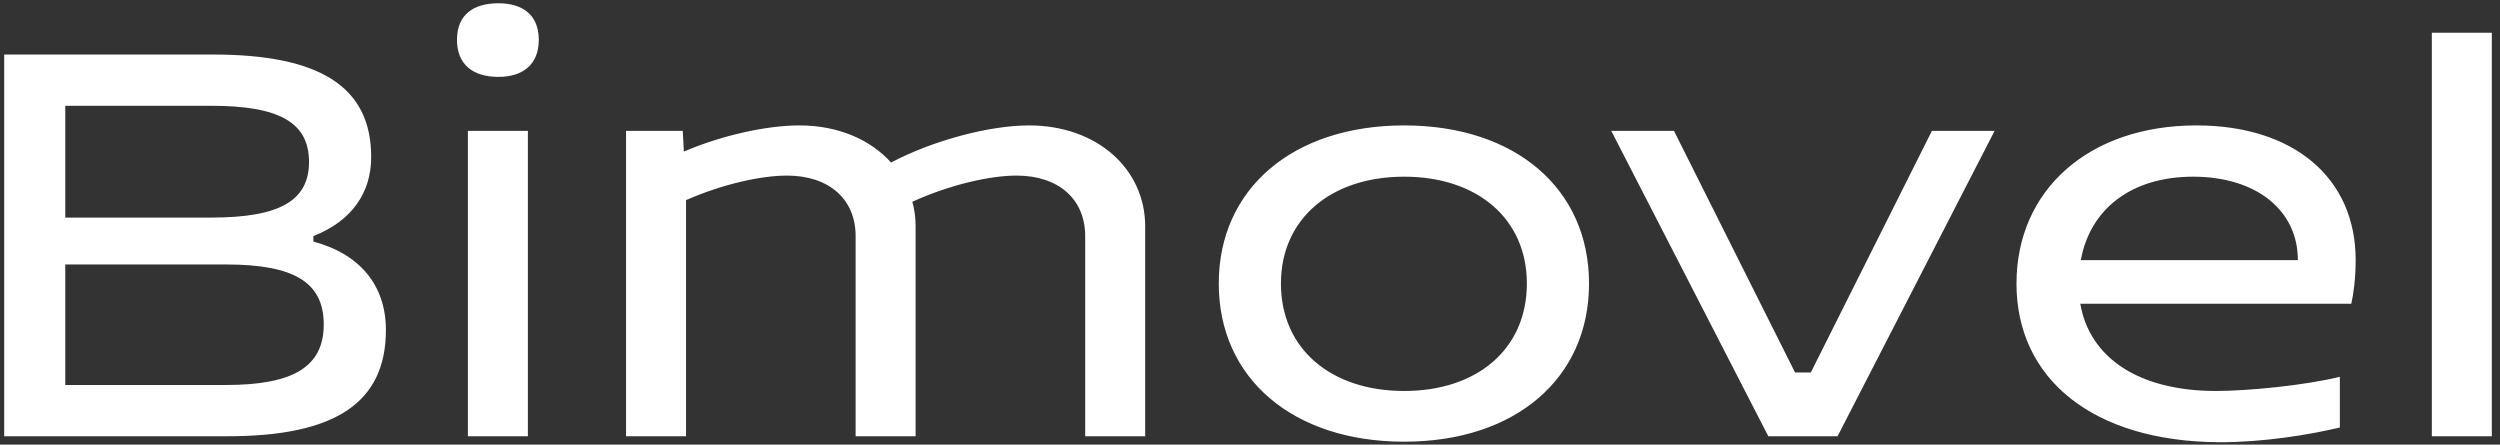 <svg width="298" height="53" viewBox="0 0 298 53" fill="none" xmlns="http://www.w3.org/2000/svg">
<rect x="0" y="0" width="298" height="53" fill="#333333" stroke="none"/>
<path d="M0.5 52V6.5H25.395C38.135 6.5 44.245 10.335 44.245 18.72C44.245 22.945 41.97 26.325 37.355 28.145V28.795C42.945 30.29 46 34.06 46 39.325C46 47.97 40.02 52 27.15 52H0.5ZM25.2 12.61H7.78V25.935H25.2C33.325 25.935 36.835 23.92 36.835 19.305C36.835 14.625 33.325 12.61 25.2 12.61ZM26.955 31.525H7.78V45.89H26.955C35.015 45.89 38.59 43.68 38.59 38.675C38.59 33.67 35.08 31.525 26.955 31.525ZM54.473 4.745C54.473 1.755 56.423 0.39 59.413 0.39C62.273 0.39 64.223 1.755 64.223 4.745C64.223 7.735 62.273 9.165 59.413 9.165C56.423 9.165 54.473 7.735 54.473 4.745ZM55.773 52V15.6H62.923V52H55.773ZM81.385 15.6L81.515 18.07C86.065 16.12 91.395 14.95 95.295 14.95C99.91 14.95 103.745 16.64 106.215 19.37C111.285 16.705 117.98 14.95 122.66 14.95C130.785 14.95 136.505 20.15 136.505 26.975V52H129.355V28.145C129.355 23.725 126.17 20.93 121.165 20.93C117.98 20.93 113.17 22.035 108.75 24.05C109.01 24.96 109.14 25.935 109.14 26.975V52H101.99V28.145C101.99 23.725 98.805 20.93 93.8 20.93C90.68 20.93 86.065 21.97 81.775 23.855V52H74.625V15.6H81.385ZM145.277 33.8C145.277 22.49 154.117 14.95 167.377 14.95C180.637 14.95 189.412 22.49 189.412 33.8C189.412 45.11 180.637 52.65 167.377 52.65C154.117 52.65 145.277 45.11 145.277 33.8ZM152.687 33.8C152.687 41.6 158.667 46.605 167.377 46.605C176.087 46.605 182.002 41.6 182.002 33.8C182.002 26.065 176.087 21.06 167.377 21.06C158.667 21.06 152.687 26.065 152.687 33.8ZM210.782 52L192.062 15.6H199.537L213.967 44.395H215.852L230.282 15.6H237.757L219.037 52H210.782ZM261.815 14.95C273.32 14.95 280.795 21.125 280.795 31.005C280.795 33.15 280.535 35.1 280.275 36.205H247.97C249.075 42.64 254.925 46.605 264.155 46.605C267.86 46.605 274.685 45.955 278.91 44.915V50.96C275.335 51.805 269.94 52.715 264.61 52.715C249.4 52.65 240.365 45.11 240.365 33.8C240.365 22.685 248.945 14.95 261.815 14.95ZM248.035 31.005H273.905C273.905 25.025 268.9 21.06 261.425 21.06C254.08 21.06 249.14 24.895 248.035 31.005ZM289.874 52V3.9H297.024V52H289.874Z" fill="white"/>
</svg>
